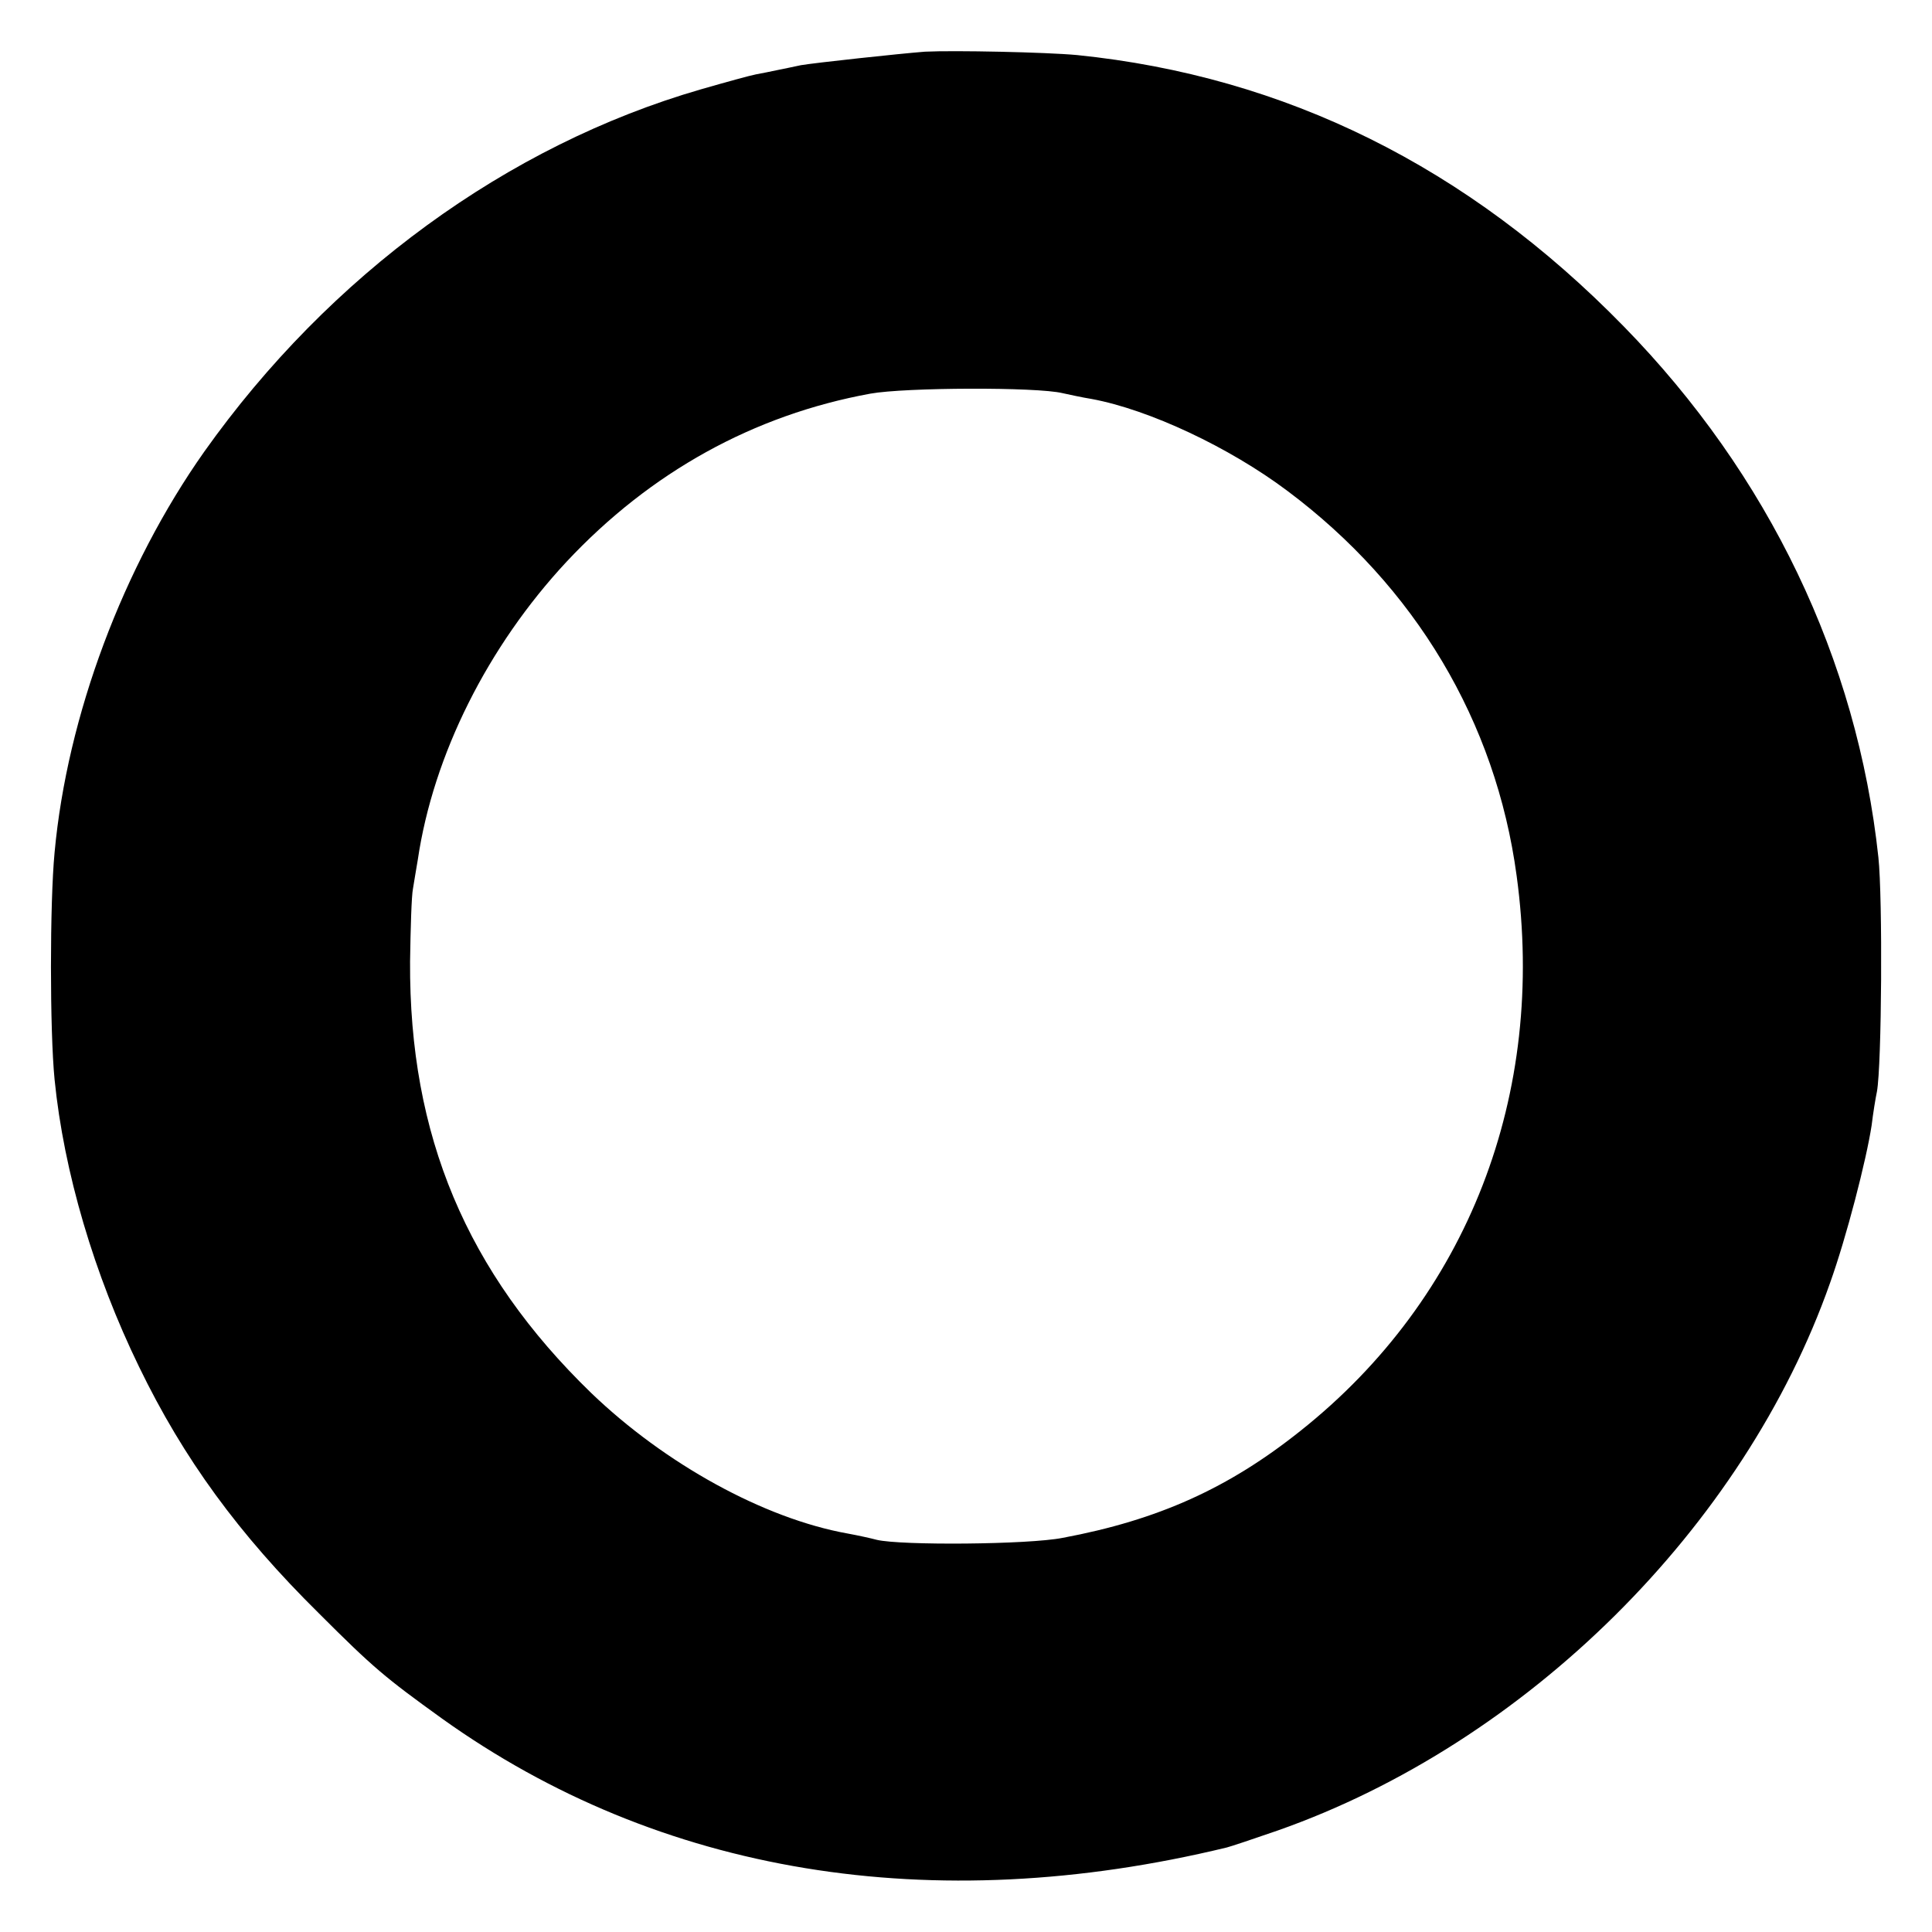 <?xml version="1.0" standalone="no"?>
<!DOCTYPE svg PUBLIC "-//W3C//DTD SVG 20010904//EN"
 "http://www.w3.org/TR/2001/REC-SVG-20010904/DTD/svg10.dtd">
<svg version="1.0" xmlns="http://www.w3.org/2000/svg"
 width="400pt" height="400pt" viewBox="0 0 400 400"
 preserveAspectRatio="xMidYMid meet">
<g transform="translate(0,400) scale(0.1,-0.1)"
fill="#000000" stroke="none">
<path d="M1915 3893 c-52 -4 -228 -23 -257 -28 -13 -3 -34 -7 -48 -10 -14 -3
-34 -7 -45 -9 -11 -2 -62 -16 -114 -31 -401 -116 -769 -385 -1028 -750 -168
-238 -284 -547 -310 -830 -10 -105 -10 -369 0 -470 19 -191 82 -404 175 -595
92 -190 206 -346 372 -510 113 -113 137 -133 255 -218 450 -322 1014 -415
1625 -267 8 2 56 18 105 35 515 181 966 628 1144 1134 34 95 75 254 86 326 3
25 8 56 11 70 10 55 12 401 3 485 -44 410 -227 792 -527 1099 -323 331 -701
518 -1132 562 -65 6 -254 10 -315 7z m285 -707 c14 -3 41 -9 60 -12 119 -22
285 -100 405 -190 265 -198 432 -478 475 -797 62 -453 -101 -874 -447 -1149
-149 -119 -295 -185 -493 -222 -71 -14 -335 -16 -385 -4 -11 3 -38 9 -60 13
-173 31 -378 144 -531 291 -258 250 -377 533 -375 893 1 69 3 137 6 151 2 14
7 41 10 60 32 217 145 442 308 617 174 186 388 304 629 348 72 13 345 14 398
1z"/>
</g>
</svg>
